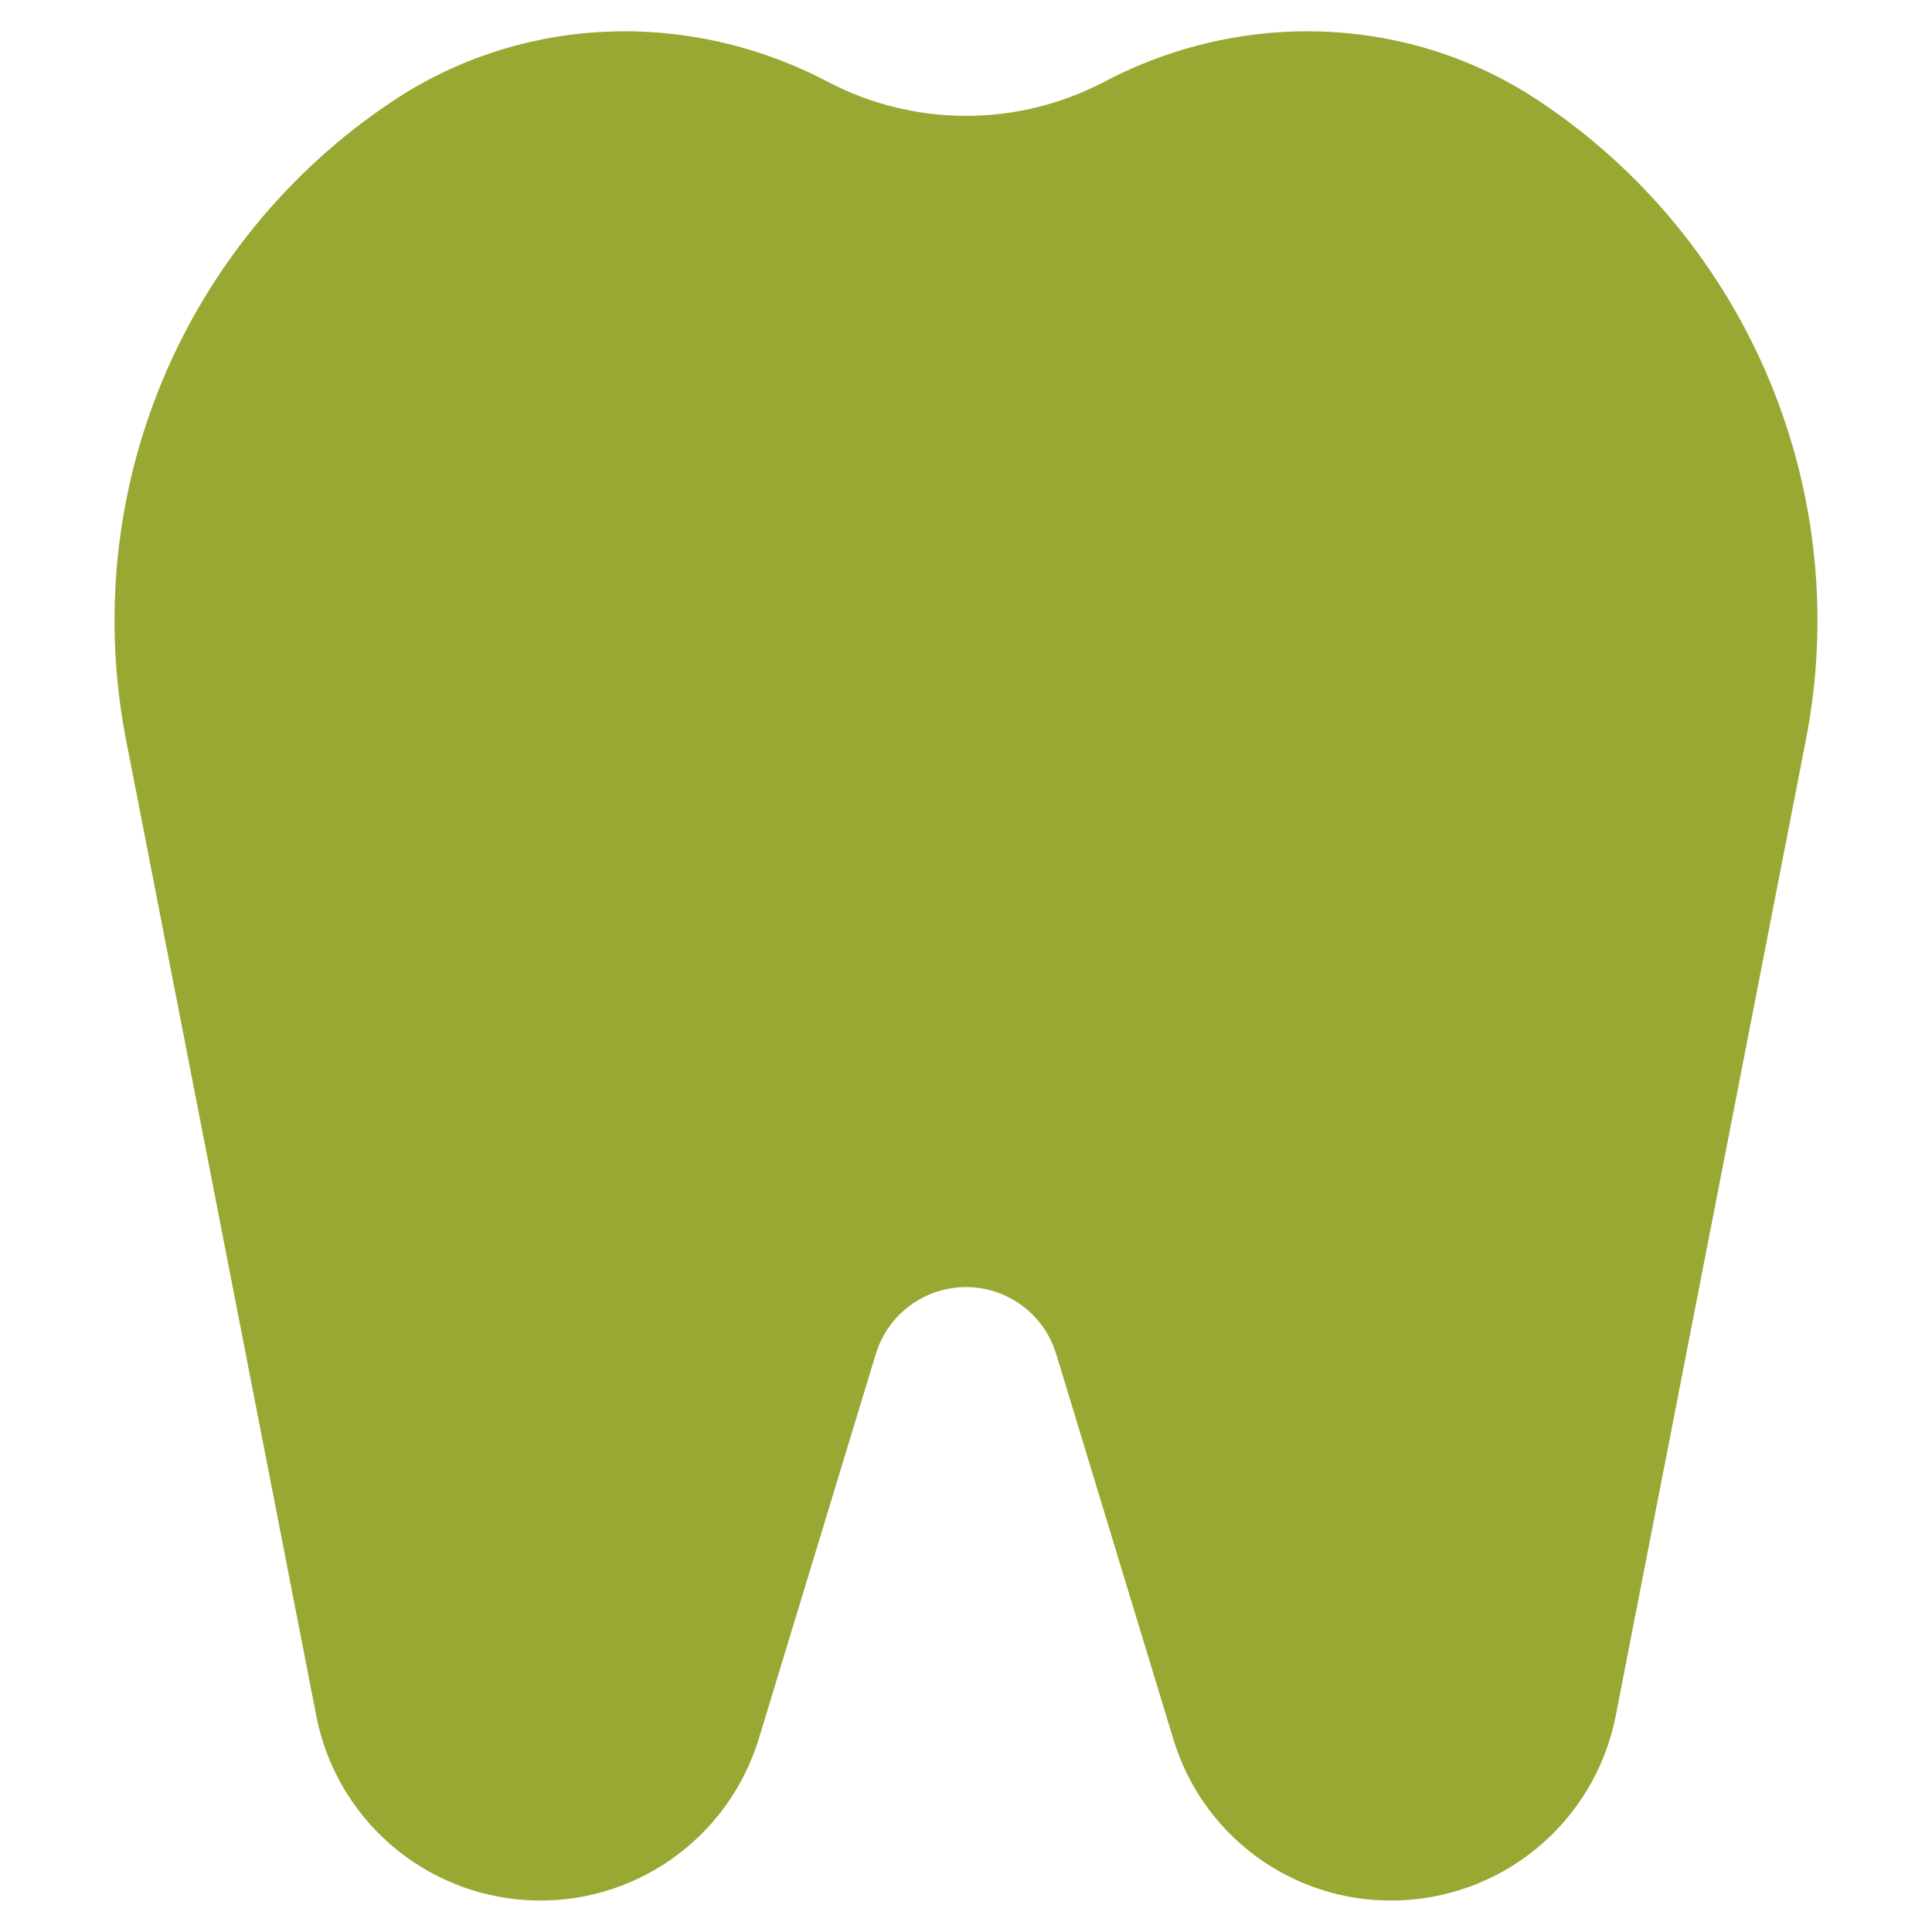 <?xml version="1.0" encoding="UTF-8"?> <svg xmlns="http://www.w3.org/2000/svg" xmlns:xlink="http://www.w3.org/1999/xlink" version="1.1" width="32" height="32"><svg xmlns="http://www.w3.org/2000/svg" width="32" height="32" viewBox="0 0 32 32" fill="none"><g clip-path="url(#clip0_4_250)"><path d="M23.049 31.479C22.238 31.483 21.447 31.223 20.795 30.74C20.143 30.257 19.665 29.576 19.432 28.799L17.493 22.424C17.395 22.104 17.198 21.824 16.929 21.625C16.66 21.426 16.334 21.318 16 21.318C15.665 21.318 15.339 21.426 15.071 21.625C14.802 21.824 14.604 22.104 14.507 22.424L12.568 28.799C12.322 29.606 11.813 30.308 11.123 30.793C10.432 31.278 9.599 31.518 8.756 31.474C7.913 31.431 7.109 31.107 6.472 30.554C5.834 30 5.4 29.25 5.239 28.422L2.089 12.261C1.698 10.261 1.906 8.191 2.688 6.309C3.471 4.427 4.792 2.819 6.486 1.687C8.624 0.252 11.402 0.13 13.738 1.369C14.437 1.73 15.213 1.919 16 1.919C16.787 1.919 17.563 1.73 18.262 1.369C20.597 0.13 23.376 0.252 25.514 1.687C27.208 2.819 28.529 4.427 29.311 6.309C30.093 8.191 30.302 10.262 29.91 12.261L26.761 28.422C26.592 29.282 26.129 30.057 25.452 30.615C24.776 31.172 23.926 31.478 23.049 31.479ZM16 19.756C16.67 19.753 17.323 19.967 17.862 20.366C18.4 20.765 18.795 21.328 18.988 21.97L20.927 28.344C21.071 28.818 21.369 29.23 21.775 29.514C22.18 29.799 22.669 29.939 23.163 29.914C23.658 29.888 24.13 29.698 24.504 29.374C24.878 29.049 25.132 28.609 25.227 28.123L28.376 11.962C28.709 10.264 28.532 8.506 27.867 6.908C27.203 5.311 26.081 3.945 24.643 2.984C22.984 1.87 20.82 1.78 18.994 2.749C18.069 3.23 17.042 3.482 16 3.482C14.957 3.482 13.93 3.23 13.006 2.749C11.18 1.78 9.015 1.87 7.357 2.984C5.918 3.945 4.796 5.311 4.132 6.908C3.468 8.506 3.291 10.264 3.623 11.962L6.773 28.122C6.867 28.609 7.122 29.049 7.496 29.374C7.87 29.698 8.342 29.888 8.836 29.914C9.331 29.939 9.819 29.799 10.225 29.514C10.63 29.23 10.929 28.818 11.073 28.344L13.012 21.97C13.204 21.328 13.599 20.765 14.138 20.366C14.676 19.967 15.329 19.753 16 19.756Z" fill="#99A833"></path><path d="M7 2L3.5 6.5L2.5 10.5L6 28.5L8.5 31L11 30L14.5 21H18L19.5 27L22 30.5H24.5L26 27.5L29.5 12L28.5 6L24.5 2L21 1.5L15.5 3L10 1L7 2Z" fill="#99A833"></path></g><defs><clipPath id="SvgjsClipPath1002"><rect width="32" height="32" fill="white"></rect></clipPath></defs></svg><style>@media (prefers-color-scheme: light) { :root { filter: none; } } @media (prefers-color-scheme: dark) { :root { filter: none; } } </style></svg> 